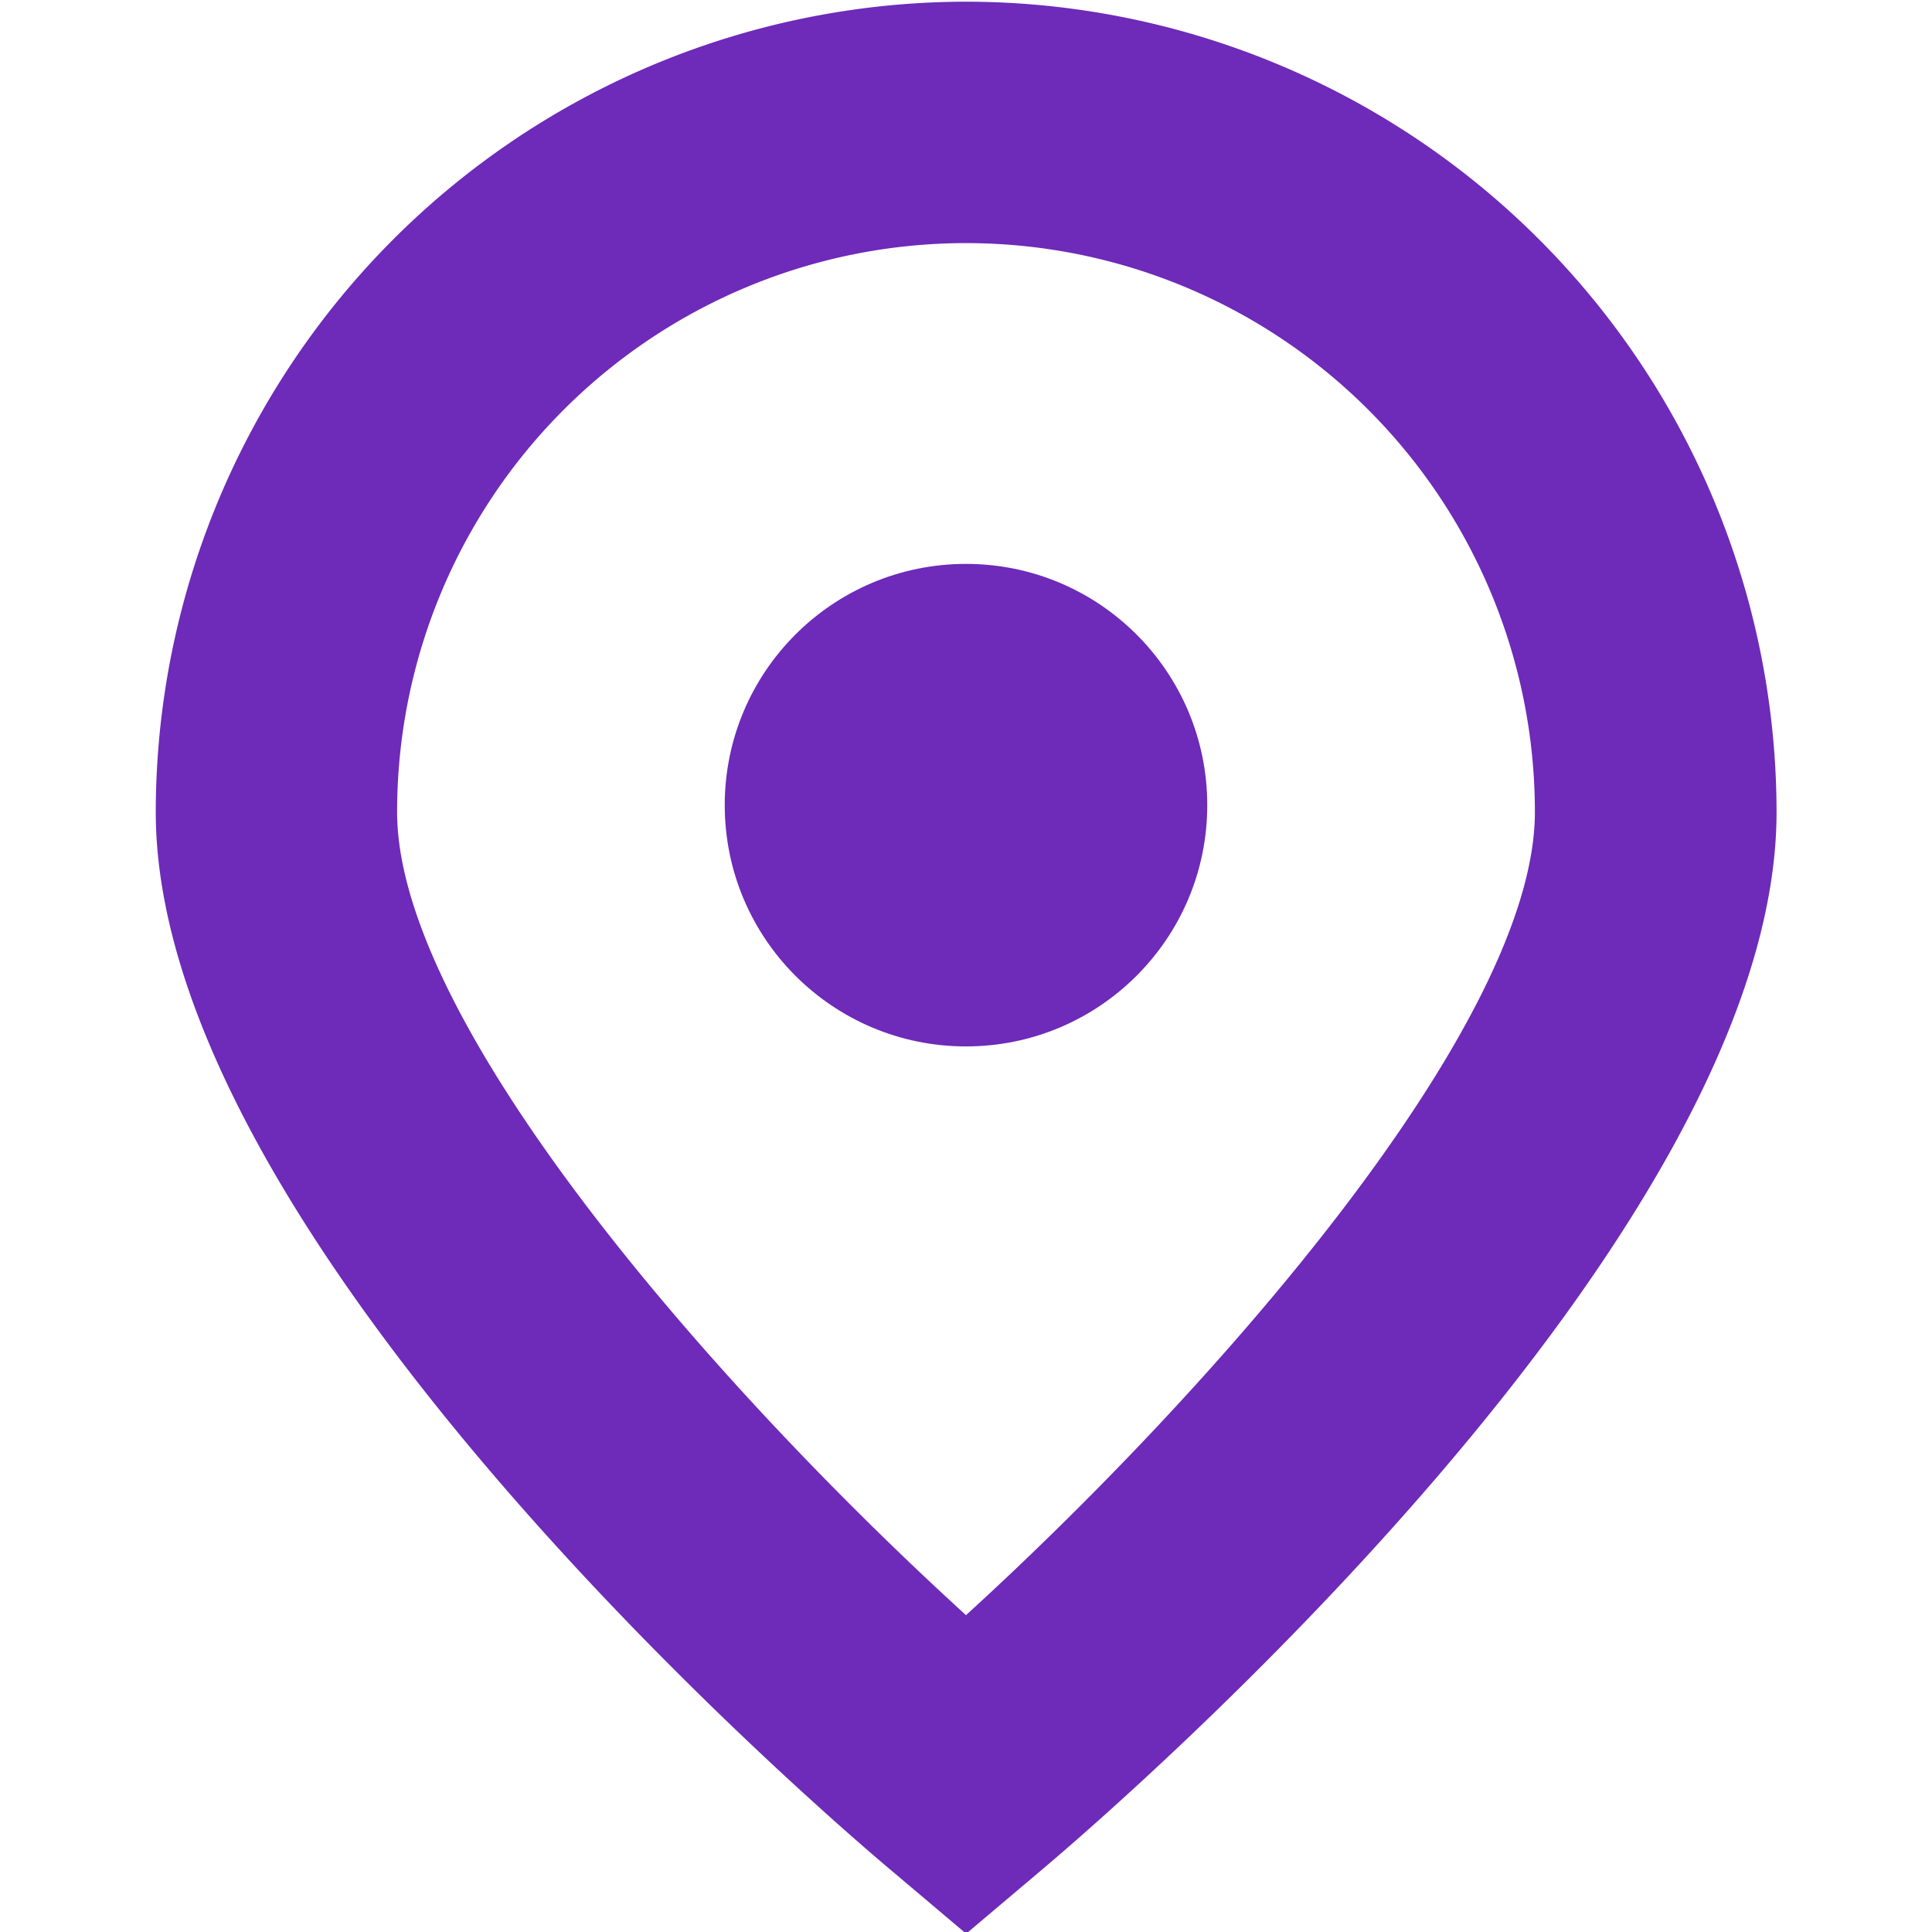 <svg xmlns="http://www.w3.org/2000/svg" viewBox="0 0 24 24" width="512" height="512"><path fill="#6e2ab8" d="M12,.021A10.077,10.077,0,0,0,1.935,10.087c0,5.274,8.166,12.329,9.1,13.117l.967.817.967-.817c.932-.788,9.1-7.843,9.1-13.117A10.077,10.077,0,0,0,12,.021Zm0,20.043c-3.065-2.792-7.067-7.328-7.067-9.977a7.067,7.067,0,1,1,14.134,0C19.067,12.731,15.064,17.269,12,20.064Z"/><circle fill="#6e2ab8" cx="12" cy="10.002" r="2.997"/></svg>
